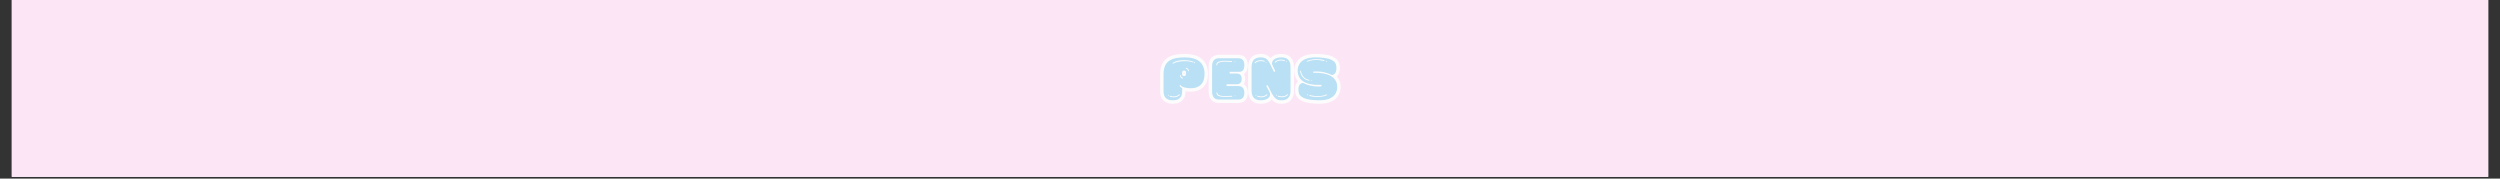 <svg version="1.0" preserveAspectRatio="xMidYMid meet" height="70" viewBox="0 0 735 52.5" zoomAndPan="magnify" width="980" xmlns:xlink="http://www.w3.org/1999/xlink" xmlns="http://www.w3.org/2000/svg"><rect x="0" y="0" width="735" height="52.5" fill="#333333" stroke="none"/><defs><g></g><clipPath id="441b2edb17"><path clip-rule="nonzero" d="M 3.469 0 L 731.531 0 L 731.531 52.004 L 3.469 52.004 Z M 3.469 0"></path></clipPath></defs><g clip-path="url(#441b2edb17)"><path fill-rule="nonzero" fill-opacity="1" d="M 3.469 0 L 731.531 0 L 731.531 52.004 L 3.469 52.004 Z M 3.469 0" fill="#ffffff"></path><path fill-rule="nonzero" fill-opacity="1" d="M 3.469 0 L 731.531 0 L 731.531 52.004 L 3.469 52.004 Z M 3.469 0" fill="#fce6f6"></path></g><path stroke-miterlimit="4" stroke-opacity="1" stroke-width="2.71" stroke="#fdfcfc" d="M 0.651 17.486 C 0.651 18.905 0.819 21.287 4.31 21.287 C 7.849 21.287 8.017 18.905 8.017 17.486 L 8.017 16.518 C 7.607 16.282 7.202 15.945 6.96 15.488 L 7.365 15.246 C 7.996 16.324 10.352 16.518 11.487 16.518 C 14.568 16.518 16.877 14.862 16.877 10.913 C 16.877 6.339 14.016 4.309 9.079 4.309 C 4.331 4.309 0.651 5.398 0.651 10.913 Z M 4.284 6.481 C 5.514 5.661 7.176 5.398 8.716 5.398 C 10.378 5.398 11.871 5.734 12.476 6.018 C 12.57 6.165 12.523 6.307 12.35 6.307 C 12.328 6.307 12.281 6.307 12.234 6.286 C 11.419 5.95 10.236 5.803 9.032 5.803 C 7.297 5.803 5.493 6.118 4.505 6.765 C 4.457 6.791 4.431 6.791 4.378 6.791 C 4.237 6.791 4.147 6.628 4.284 6.481 Z M 8.743 9.515 C 9.463 9.515 9.51 9.993 9.51 10.261 L 9.51 10.961 C 9.51 11.224 9.463 11.66 8.811 11.707 C 8.064 11.707 8.017 11.224 8.017 10.961 L 8.017 10.261 C 8.017 9.993 8.064 9.562 8.743 9.515 Z M 3.08 19.841 L 3.227 19.505 C 3.758 19.678 4.237 19.747 4.72 19.747 C 5.467 19.747 6.166 19.531 6.839 18.953 C 6.887 18.932 6.913 18.932 6.96 18.932 C 7.102 18.932 7.202 19.095 7.055 19.242 C 6.329 19.868 5.562 20.104 4.747 20.104 C 4.215 20.104 3.663 20.015 3.08 19.841 Z M 7.318 11.345 C 7.391 11.345 7.491 11.392 7.512 11.513 C 7.512 11.613 7.707 12.28 8.238 12.328 C 8.453 12.38 8.48 12.691 8.212 12.691 C 7.607 12.622 7.223 12.117 7.155 11.534 C 7.155 11.392 7.223 11.345 7.318 11.345 Z M 9.605 8.432 C 10.21 8.5 10.593 9.005 10.672 9.583 C 10.672 9.704 10.593 9.778 10.499 9.778 C 10.43 9.778 10.33 9.704 10.304 9.615 C 10.304 9.515 10.11 8.842 9.584 8.789 C 9.363 8.742 9.342 8.432 9.605 8.432 Z M 12.718 6.455 L 12.718 6.36 C 12.739 6.26 12.786 6.213 12.86 6.192 L 12.959 6.192 C 13.196 6.192 13.243 6.455 13.049 6.549 C 13.028 6.602 12.98 6.628 12.902 6.628 C 12.833 6.628 12.739 6.581 12.718 6.455 Z M 2.575 19.126 C 2.654 19.126 2.743 19.174 2.77 19.289 L 2.77 19.31 C 2.743 19.437 2.654 19.484 2.575 19.484 C 2.507 19.484 2.412 19.41 2.412 19.268 C 2.433 19.174 2.507 19.126 2.575 19.126 Z M 30.363 4.651 L 22.513 4.651 C 20.058 4.651 19.863 6.912 19.863 7.659 L 19.863 17.991 C 19.863 18.737 20.058 20.998 22.513 20.998 L 30.363 20.998 C 31.373 20.93 32.629 20.52 32.629 18.348 C 32.629 16.161 31.373 15.724 30.363 15.656 L 25.594 15.656 L 25.594 14.957 L 29.643 14.957 C 30.489 14.957 31.567 14.547 31.594 12.833 C 31.567 11.108 30.489 10.693 29.643 10.693 L 26.804 10.693 L 26.804 10.02 L 30.342 10.02 C 31.373 10.02 32.629 9.851 32.629 7.322 C 32.629 5.135 31.373 4.72 30.363 4.651 Z M 21.724 18.159 C 21.793 18.159 21.887 18.206 21.908 18.301 C 21.987 18.474 21.987 18.69 22.082 18.832 C 22.539 19.458 23.791 19.631 25.042 19.631 C 26.057 19.631 27.066 19.505 27.64 19.505 C 27.908 19.505 27.955 19.794 27.687 19.868 C 27.161 19.868 26.125 19.968 25.068 19.968 C 23.691 19.968 22.25 19.82 21.793 19.074 C 21.667 18.853 21.646 18.611 21.577 18.38 C 21.551 18.232 21.625 18.159 21.724 18.159 Z M 21.53 7.249 C 21.598 7.007 21.625 6.765 21.745 6.549 C 22.198 5.803 23.644 5.661 25.021 5.661 C 26.078 5.661 27.114 5.755 27.64 5.755 C 27.908 5.834 27.86 6.118 27.592 6.118 C 27.019 6.118 26.01 5.997 24.995 5.997 C 23.743 5.997 22.492 6.165 22.035 6.791 C 21.935 6.938 21.935 7.154 21.861 7.322 C 21.84 7.422 21.745 7.464 21.667 7.464 C 21.577 7.464 21.504 7.396 21.53 7.249 Z M 28.944 5.903 C 28.965 5.903 29.017 5.929 29.064 5.997 C 29.133 6.066 29.086 6.144 29.043 6.213 C 28.965 6.26 28.917 6.26 28.87 6.26 C 28.675 6.26 28.802 5.903 28.944 5.903 Z M 29.086 19.41 C 29.133 19.484 29.18 19.552 29.112 19.631 C 29.064 19.699 29.017 19.726 28.996 19.726 C 28.849 19.726 28.723 19.358 28.917 19.358 C 28.965 19.358 29.017 19.358 29.086 19.41 Z M 39.128 21.287 C 41.489 21.287 42.814 20.204 42.814 18.932 C 42.814 18.711 42.761 18.495 42.693 18.28 L 41.268 15.556 L 41.826 15.267 L 43.266 18.138 C 44.691 20.851 45.701 21.287 47.289 21.287 C 50.732 21.287 50.906 18.711 50.906 17.244 L 50.906 8.337 C 50.906 6.812 50.685 4.309 47.267 4.309 C 44.907 4.309 43.587 5.372 43.587 6.649 C 43.587 6.865 43.634 7.086 43.703 7.296 L 44.907 9.799 L 44.334 10.041 L 42.84 6.959 C 41.773 4.72 40.695 4.309 39.107 4.309 C 35.663 4.309 35.49 6.865 35.49 8.337 L 35.49 17.244 C 35.49 18.758 35.705 21.287 39.128 21.287 Z M 49.749 18.905 C 49.891 18.905 49.986 19.074 49.849 19.221 C 49.124 19.841 48.356 20.083 47.53 20.083 C 46.999 20.083 46.447 19.989 45.874 19.82 L 46.016 19.484 C 46.542 19.652 47.026 19.726 47.509 19.726 C 48.256 19.726 48.955 19.505 49.628 18.932 C 49.676 18.905 49.702 18.905 49.749 18.905 Z M 44.738 6.045 C 45.459 5.419 46.232 5.182 47.047 5.182 C 47.583 5.182 48.135 5.272 48.713 5.445 L 48.566 5.782 C 48.035 5.613 47.551 5.54 47.078 5.54 C 46.332 5.54 45.632 5.755 44.954 6.339 C 44.907 6.36 44.886 6.36 44.838 6.36 C 44.691 6.36 44.596 6.192 44.738 6.045 Z M 37.856 19.505 C 38.382 19.678 38.865 19.747 39.349 19.747 C 40.096 19.747 40.79 19.531 41.463 18.953 C 41.51 18.932 41.536 18.932 41.589 18.932 C 41.726 18.932 41.826 19.095 41.678 19.242 C 40.958 19.868 40.185 20.104 39.37 20.104 C 38.839 20.104 38.282 20.015 37.709 19.841 Z M 36.741 6.286 C 37.467 5.661 38.234 5.419 39.06 5.419 C 39.586 5.419 40.143 5.513 40.716 5.687 L 40.574 6.018 C 40.048 5.855 39.565 5.782 39.081 5.782 C 38.334 5.782 37.635 5.997 36.962 6.581 C 36.915 6.602 36.888 6.602 36.841 6.602 C 36.694 6.602 36.599 6.434 36.741 6.286 Z M 41.026 6.239 L 41.026 6.213 C 41.058 6.097 41.152 6.045 41.221 6.045 C 41.294 6.045 41.394 6.118 41.394 6.26 C 41.368 6.36 41.294 6.407 41.221 6.407 C 41.152 6.407 41.058 6.36 41.026 6.239 Z M 45.369 19.095 C 45.438 19.095 45.532 19.147 45.553 19.268 L 45.553 19.289 C 45.532 19.41 45.438 19.458 45.369 19.458 C 45.29 19.458 45.196 19.389 45.196 19.242 C 45.222 19.147 45.29 19.095 45.369 19.095 Z M 37.199 19.126 C 37.272 19.126 37.372 19.174 37.393 19.289 L 37.393 19.31 C 37.372 19.437 37.272 19.484 37.199 19.484 C 37.13 19.484 37.036 19.41 37.036 19.268 C 37.062 19.174 37.13 19.126 37.199 19.126 Z M 49.024 5.997 L 49.024 5.971 C 49.045 5.855 49.145 5.803 49.218 5.803 C 49.287 5.803 49.386 5.882 49.386 6.018 C 49.365 6.118 49.287 6.165 49.218 6.165 C 49.145 6.165 49.045 6.118 49.024 5.997 Z M 69.035 7.88 C 68.867 5.613 66.601 4.309 60.675 4.309 C 54.324 4.309 53.724 8.069 53.724 9.536 C 53.724 11.271 54.445 12.812 55.817 13.753 L 55.838 13.753 C 57.526 14.888 59.86 15.199 61.979 15.199 C 62.363 15.199 62.752 15.199 63.136 15.172 L 63.183 15.772 C 62.726 15.819 62.268 15.845 61.811 15.845 C 59.718 15.845 57.668 15.341 55.791 14.405 C 54.539 14.668 53.887 15.488 54.055 17.701 C 54.229 19.968 56.49 21.287 62.41 21.287 C 68.772 21.287 69.372 17.507 69.372 16.04 C 69.372 11.439 64.603 10.409 60.849 10.409 C 60.533 10.409 60.223 10.409 59.929 10.43 L 59.86 9.946 C 60.344 9.899 60.822 9.878 61.28 9.878 C 63.373 9.878 65.444 10.382 67.3 11.292 C 68.557 11.029 69.198 10.093 69.035 7.88 Z M 58.535 19.147 C 58.583 19.147 58.63 19.174 58.682 19.221 C 58.73 19.289 59.55 19.437 59.597 19.437 C 60.223 19.578 60.917 19.652 61.616 19.652 C 62.463 19.652 63.33 19.531 64.119 19.337 C 64.487 19.242 64.824 19 65.234 18.953 C 65.423 19 65.476 19.242 65.281 19.31 C 64.603 19.389 64.703 19.599 64.003 19.726 C 63.157 19.894 62.295 19.989 61.453 19.989 C 60.87 19.989 58.709 19.841 58.414 19.458 C 58.32 19.31 58.414 19.147 58.535 19.147 Z M 57.431 5.661 C 58.104 5.592 58.009 5.372 58.709 5.251 C 59.55 5.088 60.412 4.988 61.259 4.988 C 61.837 4.988 64.003 5.135 64.293 5.513 C 64.387 5.661 64.293 5.834 64.166 5.834 C 64.119 5.834 64.077 5.803 64.03 5.755 C 63.982 5.687 63.157 5.54 63.11 5.54 C 62.489 5.398 61.79 5.329 61.091 5.329 C 60.249 5.329 59.377 5.445 58.583 5.64 C 58.225 5.734 57.883 5.971 57.478 6.018 C 57.284 5.971 57.237 5.734 57.431 5.661 Z M 58.246 13.174 C 58.441 13.248 58.467 13.463 58.225 13.532 C 56.274 13.222 54.928 11.681 54.686 9.73 C 54.734 9.615 54.802 9.562 54.876 9.562 C 54.949 9.562 55.023 9.615 55.044 9.704 C 55.26 11.439 56.469 12.911 58.246 13.174 Z M 65.06 5.661 C 65.108 5.661 65.134 5.687 65.181 5.708 C 65.208 5.708 65.234 5.734 65.234 5.755 C 65.328 5.903 65.234 6.066 65.108 6.066 C 65.06 6.066 65.013 6.045 64.939 5.971 C 64.824 5.834 64.913 5.661 65.06 5.661 Z M 57.594 18.905 C 57.641 18.905 57.694 18.932 57.768 19 C 57.883 19.147 57.789 19.31 57.641 19.31 C 57.594 19.31 57.573 19.289 57.526 19.268 C 57.499 19.268 57.478 19.242 57.478 19.221 C 57.378 19.074 57.478 18.905 57.594 18.905 Z M 59.282 13.316 C 59.329 13.316 59.377 13.369 59.424 13.395 C 59.524 13.579 59.455 13.658 59.355 13.658 C 59.214 13.658 58.972 13.485 59.214 13.369 C 59.235 13.337 59.261 13.316 59.282 13.316 Z M 59.282 13.316" stroke-linejoin="miter" fill="none" transform="matrix(0.743, 0, 0, 0.743, 341.599, 13.67)" stroke-linecap="butt"></path><g fill-opacity="1" fill="#b9e0f4"><g transform="translate(341.599, 29.271)"><g><path d="M 0.484 -2.613 C 0.484 -1.555 0.609 0.215 3.203 0.215 C 5.832 0.215 5.957 -1.555 5.957 -2.613 L 5.957 -3.328 C 5.652 -3.508 5.348 -3.758 5.172 -4.098 L 5.473 -4.277 C 5.938 -3.469 7.691 -3.328 8.535 -3.328 C 10.824 -3.328 12.539 -4.562 12.539 -7.496 C 12.539 -10.895 10.41 -12.398 6.746 -12.398 C 3.219 -12.398 0.484 -11.594 0.484 -7.496 Z M 3.184 -10.789 C 4.098 -11.395 5.332 -11.594 6.477 -11.594 C 7.711 -11.594 8.82 -11.344 9.266 -11.129 C 9.34 -11.02 9.301 -10.914 9.176 -10.914 C 9.16 -10.914 9.125 -10.914 9.09 -10.93 C 8.48 -11.18 7.602 -11.289 6.707 -11.289 C 5.422 -11.289 4.078 -11.055 3.344 -10.574 C 3.309 -10.555 3.293 -10.555 3.258 -10.555 C 3.148 -10.555 3.078 -10.68 3.184 -10.789 Z M 6.492 -8.535 C 7.031 -8.535 7.066 -8.176 7.066 -7.98 L 7.066 -7.461 C 7.066 -7.262 7.031 -6.941 6.547 -6.906 C 5.992 -6.906 5.957 -7.262 5.957 -7.461 L 5.957 -7.98 C 5.957 -8.176 5.992 -8.496 6.492 -8.535 Z M 2.289 -0.859 L 2.398 -1.109 C 2.789 -0.984 3.148 -0.93 3.508 -0.93 C 4.062 -0.93 4.578 -1.09 5.082 -1.52 C 5.117 -1.539 5.133 -1.539 5.172 -1.539 C 5.277 -1.539 5.348 -1.414 5.242 -1.305 C 4.703 -0.84 4.133 -0.66 3.523 -0.66 C 3.129 -0.66 2.719 -0.734 2.289 -0.859 Z M 5.438 -7.172 C 5.492 -7.172 5.562 -7.137 5.582 -7.047 C 5.582 -6.977 5.727 -6.477 6.117 -6.441 C 6.277 -6.406 6.297 -6.172 6.102 -6.172 C 5.652 -6.227 5.367 -6.602 5.312 -7.031 C 5.312 -7.137 5.367 -7.172 5.438 -7.172 Z M 7.137 -9.34 C 7.586 -9.285 7.871 -8.91 7.926 -8.48 C 7.926 -8.391 7.871 -8.336 7.801 -8.336 C 7.746 -8.336 7.676 -8.391 7.656 -8.461 C 7.656 -8.535 7.512 -9.035 7.121 -9.07 C 6.961 -9.105 6.941 -9.34 7.137 -9.34 Z M 9.445 -10.805 L 9.445 -10.875 C 9.465 -10.949 9.5 -10.984 9.555 -11.004 L 9.625 -11.004 C 9.805 -11.004 9.84 -10.805 9.695 -10.734 C 9.68 -10.699 9.641 -10.68 9.59 -10.68 C 9.535 -10.68 9.465 -10.715 9.445 -10.805 Z M 1.914 -1.395 C 1.969 -1.395 2.039 -1.359 2.059 -1.27 L 2.059 -1.254 C 2.039 -1.164 1.969 -1.129 1.914 -1.129 C 1.859 -1.129 1.789 -1.18 1.789 -1.289 C 1.809 -1.359 1.859 -1.395 1.914 -1.395 Z M 1.914 -1.395"></path></g></g></g><g fill-opacity="1" fill="#b9e0f4"><g transform="translate(355.767, 29.271)"><g><path d="M 8.391 -12.148 L 2.559 -12.148 C 0.734 -12.148 0.59 -10.465 0.59 -9.91 L 0.59 -2.234 C 0.59 -1.68 0.734 0 2.559 0 L 8.391 0 C 9.141 -0.055 10.07 -0.359 10.07 -1.969 C 10.07 -3.598 9.141 -3.918 8.391 -3.973 L 4.848 -3.973 L 4.848 -4.492 L 7.855 -4.492 C 8.48 -4.492 9.285 -4.793 9.301 -6.066 C 9.285 -7.352 8.48 -7.656 7.855 -7.656 L 5.742 -7.656 L 5.742 -8.156 L 8.371 -8.156 C 9.141 -8.156 10.07 -8.281 10.07 -10.16 C 10.07 -11.789 9.141 -12.094 8.391 -12.148 Z M 1.969 -2.109 C 2.023 -2.109 2.094 -2.074 2.109 -2.004 C 2.164 -1.879 2.164 -1.719 2.234 -1.609 C 2.574 -1.145 3.508 -1.02 4.438 -1.02 C 5.188 -1.02 5.938 -1.109 6.367 -1.109 C 6.566 -1.109 6.602 -0.895 6.406 -0.84 C 6.012 -0.84 5.242 -0.77 4.453 -0.77 C 3.434 -0.77 2.363 -0.875 2.023 -1.43 C 1.934 -1.594 1.914 -1.77 1.859 -1.949 C 1.844 -2.059 1.895 -2.109 1.969 -2.109 Z M 1.824 -10.215 C 1.879 -10.395 1.895 -10.574 1.984 -10.734 C 2.324 -11.289 3.398 -11.395 4.418 -11.395 C 5.207 -11.395 5.977 -11.324 6.367 -11.324 C 6.566 -11.27 6.531 -11.055 6.332 -11.055 C 5.902 -11.055 5.152 -11.145 4.402 -11.145 C 3.469 -11.145 2.539 -11.02 2.199 -10.555 C 2.129 -10.449 2.129 -10.285 2.074 -10.16 C 2.059 -10.09 1.984 -10.055 1.934 -10.055 C 1.859 -10.055 1.809 -10.109 1.824 -10.215 Z M 7.336 -11.215 C 7.352 -11.215 7.387 -11.199 7.426 -11.145 C 7.477 -11.09 7.441 -11.039 7.406 -10.984 C 7.352 -10.949 7.316 -10.949 7.281 -10.949 C 7.137 -10.949 7.227 -11.215 7.336 -11.215 Z M 7.441 -1.18 C 7.477 -1.129 7.512 -1.074 7.461 -1.02 C 7.426 -0.965 7.387 -0.949 7.371 -0.949 C 7.262 -0.949 7.172 -1.215 7.316 -1.215 C 7.352 -1.215 7.387 -1.215 7.441 -1.18 Z M 7.441 -1.18"></path></g></g></g><g fill-opacity="1" fill="#b9e0f4"><g transform="translate(367.341, 29.271)"><g><path d="M 3.328 0.215 C 5.082 0.215 6.066 -0.59 6.066 -1.539 C 6.066 -1.699 6.027 -1.859 5.977 -2.023 L 4.918 -4.043 L 5.332 -4.258 L 6.406 -2.129 C 7.461 -0.105 8.211 0.215 9.391 0.215 C 11.949 0.215 12.074 -1.699 12.074 -2.789 L 12.074 -9.41 C 12.074 -10.535 11.914 -12.398 9.375 -12.398 C 7.621 -12.398 6.637 -11.609 6.637 -10.664 C 6.637 -10.5 6.672 -10.34 6.727 -10.18 L 7.621 -8.32 L 7.191 -8.141 L 6.082 -10.43 C 5.297 -12.094 4.492 -12.398 3.309 -12.398 C 0.75 -12.398 0.625 -10.5 0.625 -9.41 L 0.625 -2.789 C 0.625 -1.664 0.789 0.215 3.328 0.215 Z M 11.215 -1.555 C 11.324 -1.555 11.395 -1.43 11.289 -1.324 C 10.75 -0.859 10.18 -0.68 9.57 -0.68 C 9.176 -0.68 8.766 -0.75 8.336 -0.875 L 8.445 -1.129 C 8.836 -1 9.195 -0.949 9.555 -0.949 C 10.109 -0.949 10.625 -1.109 11.129 -1.539 C 11.164 -1.555 11.18 -1.555 11.215 -1.555 Z M 7.496 -11.109 C 8.031 -11.574 8.605 -11.754 9.215 -11.754 C 9.605 -11.754 10.02 -11.684 10.449 -11.559 L 10.34 -11.305 C 9.945 -11.43 9.59 -11.484 9.23 -11.484 C 8.676 -11.484 8.156 -11.324 7.656 -10.895 C 7.621 -10.875 7.602 -10.875 7.566 -10.875 C 7.461 -10.875 7.387 -11.004 7.496 -11.109 Z M 2.379 -1.109 C 2.773 -0.984 3.129 -0.93 3.488 -0.93 C 4.043 -0.93 4.562 -1.09 5.062 -1.52 C 5.098 -1.539 5.117 -1.539 5.152 -1.539 C 5.258 -1.539 5.332 -1.414 5.223 -1.305 C 4.688 -0.84 4.113 -0.66 3.508 -0.66 C 3.113 -0.66 2.703 -0.734 2.273 -0.859 Z M 1.555 -10.93 C 2.094 -11.395 2.664 -11.574 3.273 -11.574 C 3.668 -11.574 4.078 -11.504 4.508 -11.379 L 4.402 -11.129 C 4.008 -11.254 3.648 -11.305 3.293 -11.305 C 2.738 -11.305 2.219 -11.145 1.719 -10.715 C 1.68 -10.699 1.664 -10.699 1.629 -10.699 C 1.52 -10.699 1.449 -10.824 1.555 -10.93 Z M 4.742 -10.965 L 4.742 -10.984 C 4.758 -11.074 4.832 -11.109 4.883 -11.109 C 4.938 -11.109 5.008 -11.055 5.008 -10.949 C 4.992 -10.875 4.938 -10.84 4.883 -10.84 C 4.832 -10.84 4.758 -10.875 4.742 -10.965 Z M 7.961 -1.414 C 8.016 -1.414 8.086 -1.379 8.105 -1.289 L 8.105 -1.27 C 8.086 -1.18 8.016 -1.145 7.961 -1.145 C 7.906 -1.145 7.836 -1.199 7.836 -1.305 C 7.855 -1.379 7.906 -1.414 7.961 -1.414 Z M 1.895 -1.395 C 1.949 -1.395 2.023 -1.359 2.039 -1.27 L 2.039 -1.254 C 2.023 -1.164 1.949 -1.129 1.895 -1.129 C 1.844 -1.129 1.77 -1.18 1.77 -1.289 C 1.789 -1.359 1.844 -1.395 1.895 -1.395 Z M 10.68 -11.145 L 10.68 -11.164 C 10.699 -11.254 10.77 -11.289 10.824 -11.289 C 10.875 -11.289 10.949 -11.234 10.949 -11.129 C 10.93 -11.055 10.875 -11.02 10.824 -11.02 C 10.77 -11.02 10.699 -11.055 10.68 -11.145 Z M 10.68 -11.145"></path></g></g></g><g fill-opacity="1" fill="#b9e0f4"><g transform="translate(381.187, 29.271)"><g><path d="M 11.699 -9.75 C 11.574 -11.43 9.895 -12.398 5.492 -12.398 C 0.77 -12.398 0.32 -9.605 0.32 -8.516 C 0.32 -7.227 0.859 -6.082 1.879 -5.387 L 1.895 -5.387 C 3.148 -4.543 4.883 -4.312 6.457 -4.312 C 6.746 -4.312 7.031 -4.312 7.316 -4.328 L 7.352 -3.883 C 7.012 -3.848 6.672 -3.828 6.332 -3.828 C 4.777 -3.828 3.258 -4.203 1.859 -4.902 C 0.93 -4.703 0.445 -4.098 0.574 -2.449 C 0.699 -0.77 2.379 0.215 6.781 0.215 C 11.504 0.215 11.949 -2.594 11.949 -3.684 C 11.949 -7.102 8.406 -7.871 5.617 -7.871 C 5.387 -7.871 5.152 -7.871 4.938 -7.855 L 4.883 -8.211 C 5.242 -8.246 5.598 -8.266 5.938 -8.266 C 7.496 -8.266 9.035 -7.891 10.41 -7.211 C 11.344 -7.406 11.824 -8.105 11.699 -9.75 Z M 3.898 -1.379 C 3.938 -1.379 3.973 -1.359 4.008 -1.324 C 4.043 -1.27 4.652 -1.164 4.688 -1.164 C 5.152 -1.055 5.672 -1 6.191 -1 C 6.816 -1 7.461 -1.09 8.051 -1.234 C 8.32 -1.305 8.57 -1.484 8.875 -1.52 C 9.016 -1.484 9.051 -1.305 8.91 -1.254 C 8.406 -1.199 8.48 -1.039 7.961 -0.949 C 7.336 -0.824 6.691 -0.75 6.066 -0.75 C 5.637 -0.75 4.023 -0.859 3.809 -1.145 C 3.738 -1.254 3.809 -1.379 3.898 -1.379 Z M 3.078 -11.395 C 3.578 -11.449 3.508 -11.609 4.023 -11.699 C 4.652 -11.824 5.297 -11.898 5.922 -11.898 C 6.352 -11.898 7.961 -11.789 8.176 -11.504 C 8.246 -11.395 8.176 -11.27 8.086 -11.27 C 8.051 -11.27 8.016 -11.289 7.98 -11.324 C 7.941 -11.379 7.336 -11.484 7.301 -11.484 C 6.832 -11.594 6.316 -11.645 5.797 -11.645 C 5.172 -11.645 4.527 -11.559 3.938 -11.414 C 3.668 -11.344 3.418 -11.164 3.113 -11.129 C 2.969 -11.164 2.934 -11.344 3.078 -11.395 Z M 3.684 -5.812 C 3.828 -5.762 3.848 -5.598 3.668 -5.547 C 2.219 -5.777 1.215 -6.922 1.039 -8.371 C 1.074 -8.461 1.129 -8.496 1.18 -8.496 C 1.234 -8.496 1.289 -8.461 1.305 -8.391 C 1.469 -7.102 2.363 -6.012 3.684 -5.812 Z M 8.746 -11.395 C 8.785 -11.395 8.801 -11.379 8.836 -11.359 C 8.855 -11.359 8.875 -11.344 8.875 -11.324 C 8.945 -11.215 8.875 -11.09 8.785 -11.09 C 8.746 -11.09 8.711 -11.109 8.66 -11.164 C 8.57 -11.27 8.641 -11.395 8.746 -11.395 Z M 3.203 -1.555 C 3.238 -1.555 3.273 -1.539 3.328 -1.484 C 3.418 -1.379 3.344 -1.254 3.238 -1.254 C 3.203 -1.254 3.184 -1.27 3.148 -1.289 C 3.129 -1.289 3.113 -1.305 3.113 -1.324 C 3.043 -1.43 3.113 -1.555 3.203 -1.555 Z M 4.453 -5.707 C 4.492 -5.707 4.527 -5.672 4.562 -5.652 C 4.633 -5.512 4.578 -5.457 4.508 -5.457 C 4.402 -5.457 4.223 -5.582 4.402 -5.672 C 4.418 -5.688 4.438 -5.707 4.453 -5.707 Z M 4.453 -5.707"></path></g></g></g></svg>